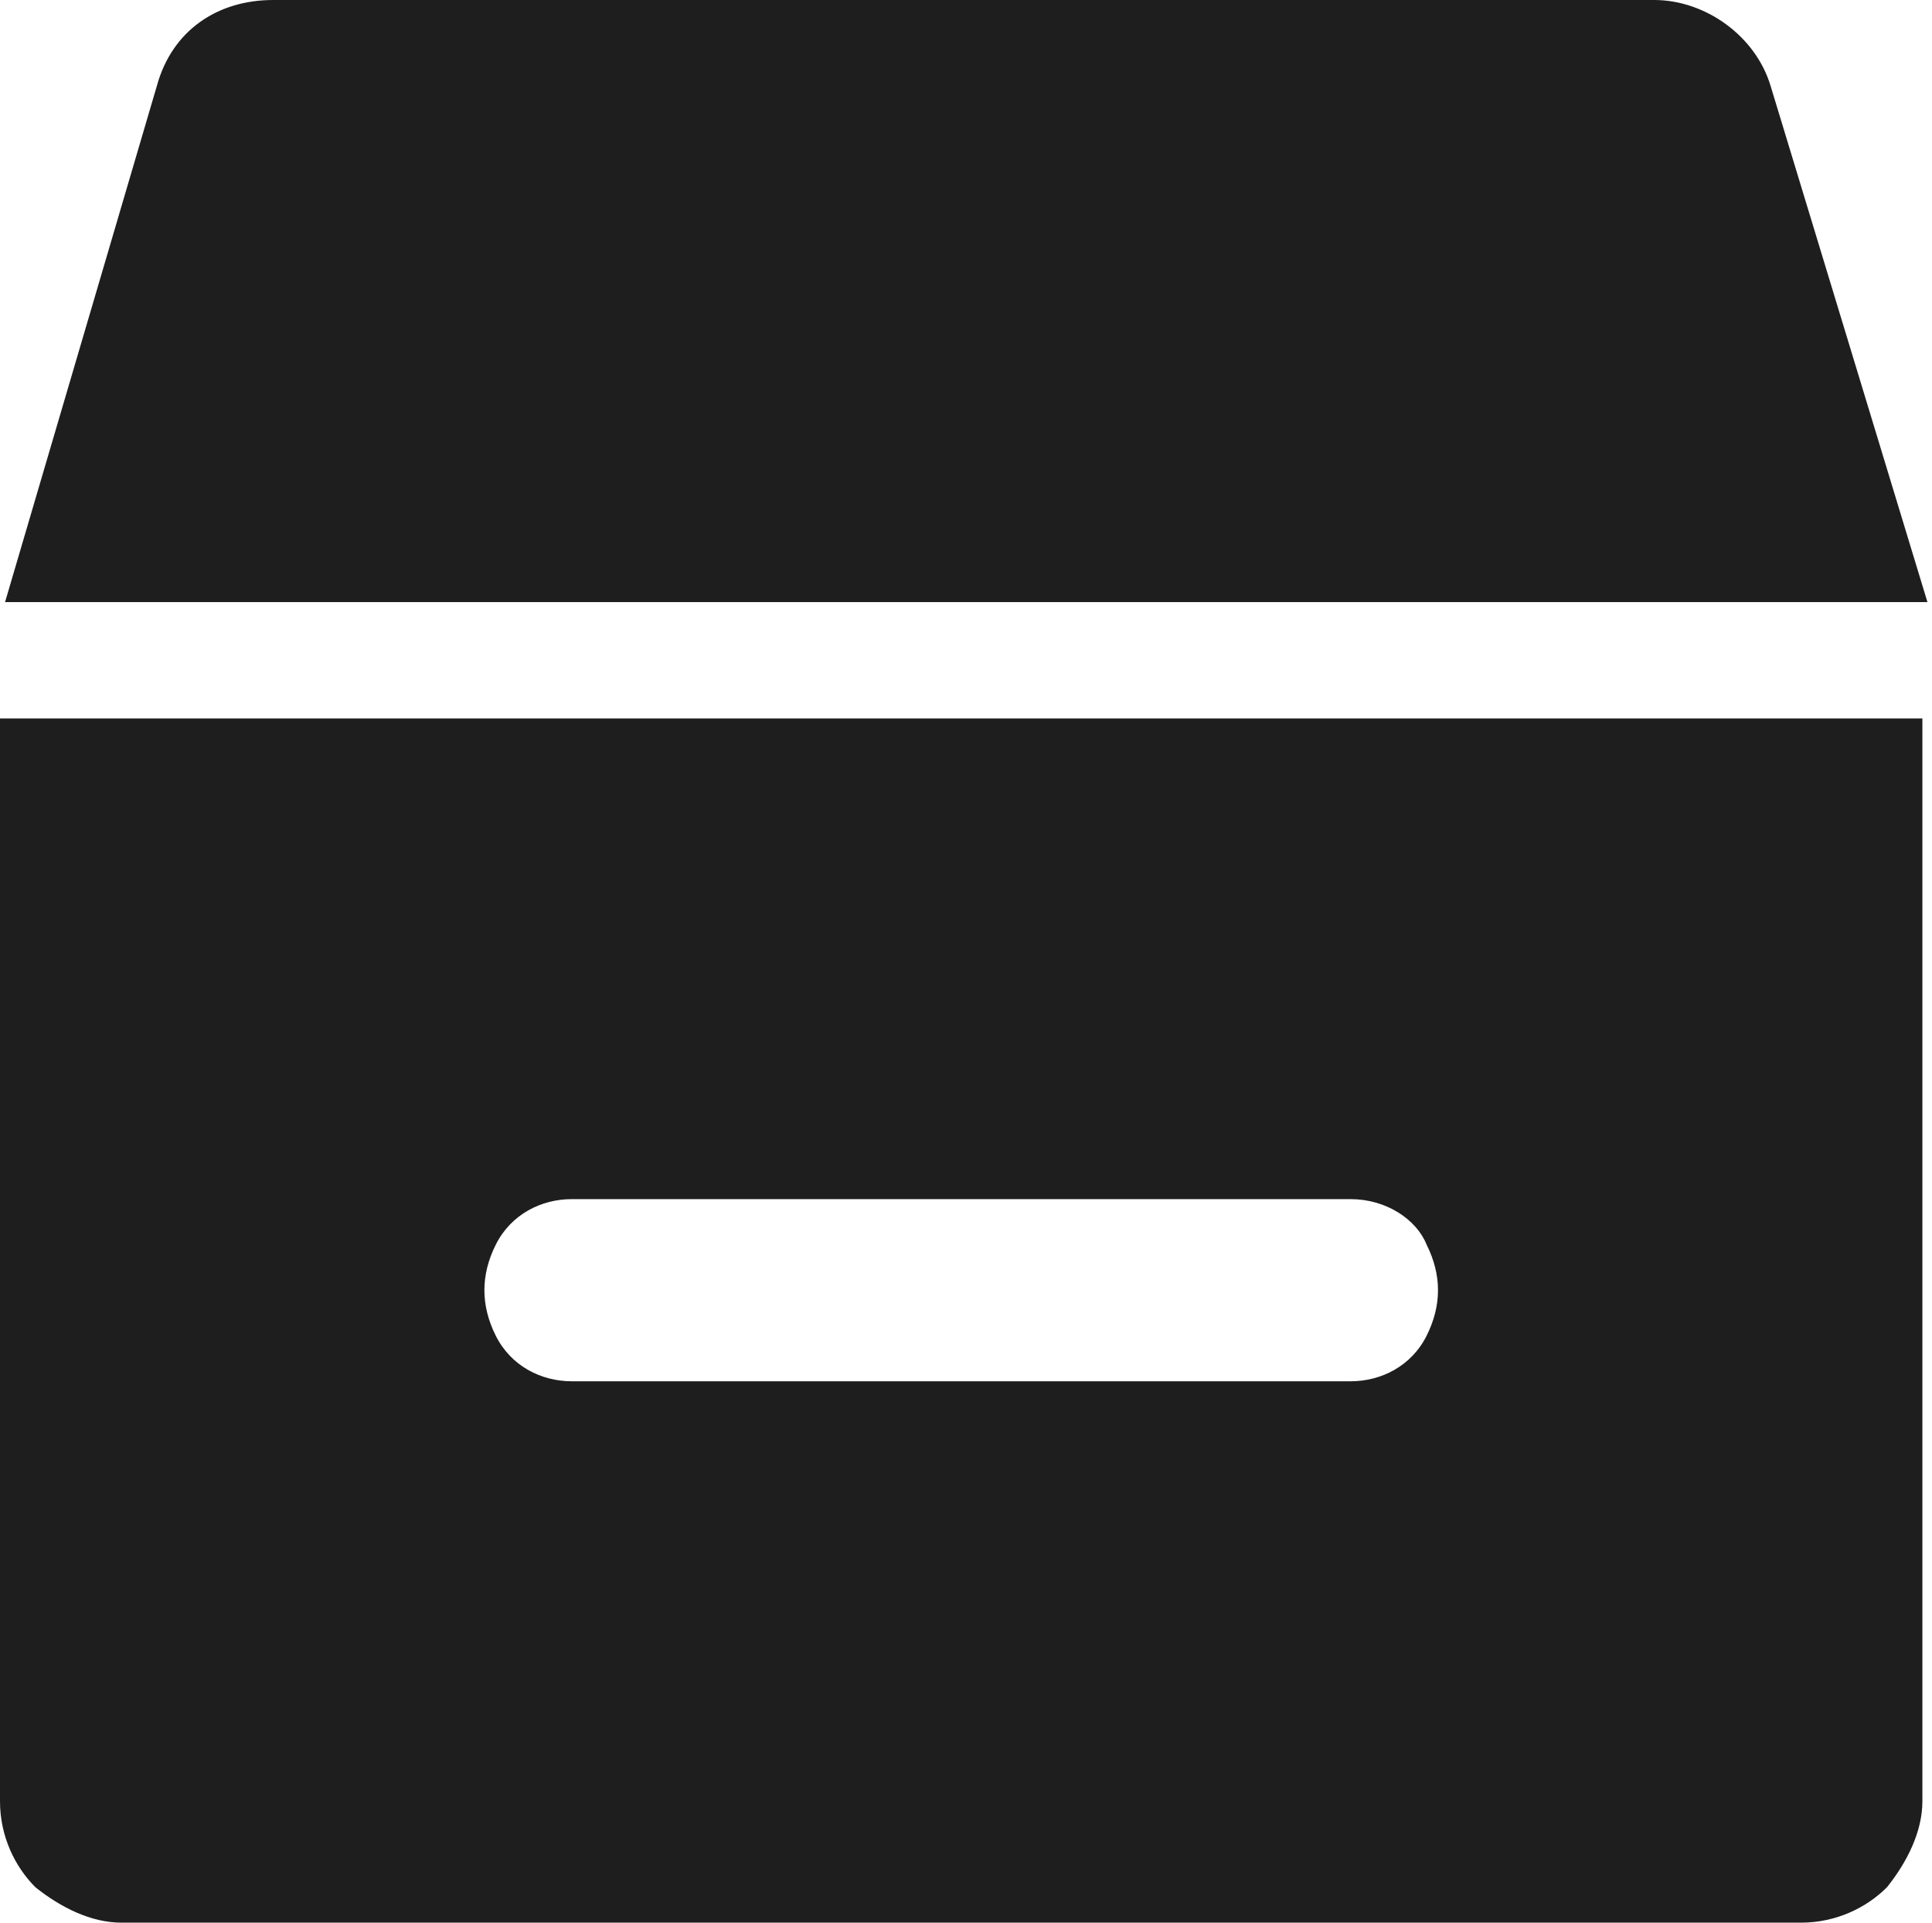 <svg xmlns="http://www.w3.org/2000/svg" fill="none" viewBox="0 0 201 200" height="200" width="201">
<path fill="black" d="M28.421 0H172.105C177.368 0 182.632 3.684 184.211 8.947L200.526 62.632H0.526L16.316 8.947C17.895 3.158 22.632 0 28.421 0ZM200 74.737V187.368C200 190.526 198.421 193.684 196.316 196.316C194.211 198.421 191.053 200 187.368 200H12.632C9.474 200 6.316 198.421 3.684 196.316C1.579 194.211 0 191.053 0 187.368V74.737H200ZM140.526 124.737H59.474C56.316 124.737 53.158 126.316 51.579 129.474C50 132.632 50 135.789 51.579 138.947C53.158 142.105 56.316 143.684 59.474 143.684H140.526C143.684 143.684 146.842 142.105 148.421 138.947C150 135.789 150 132.632 148.421 129.474C147.368 126.842 144.211 124.737 140.526 124.737Z" opacity="0.88"></path>
</svg>
